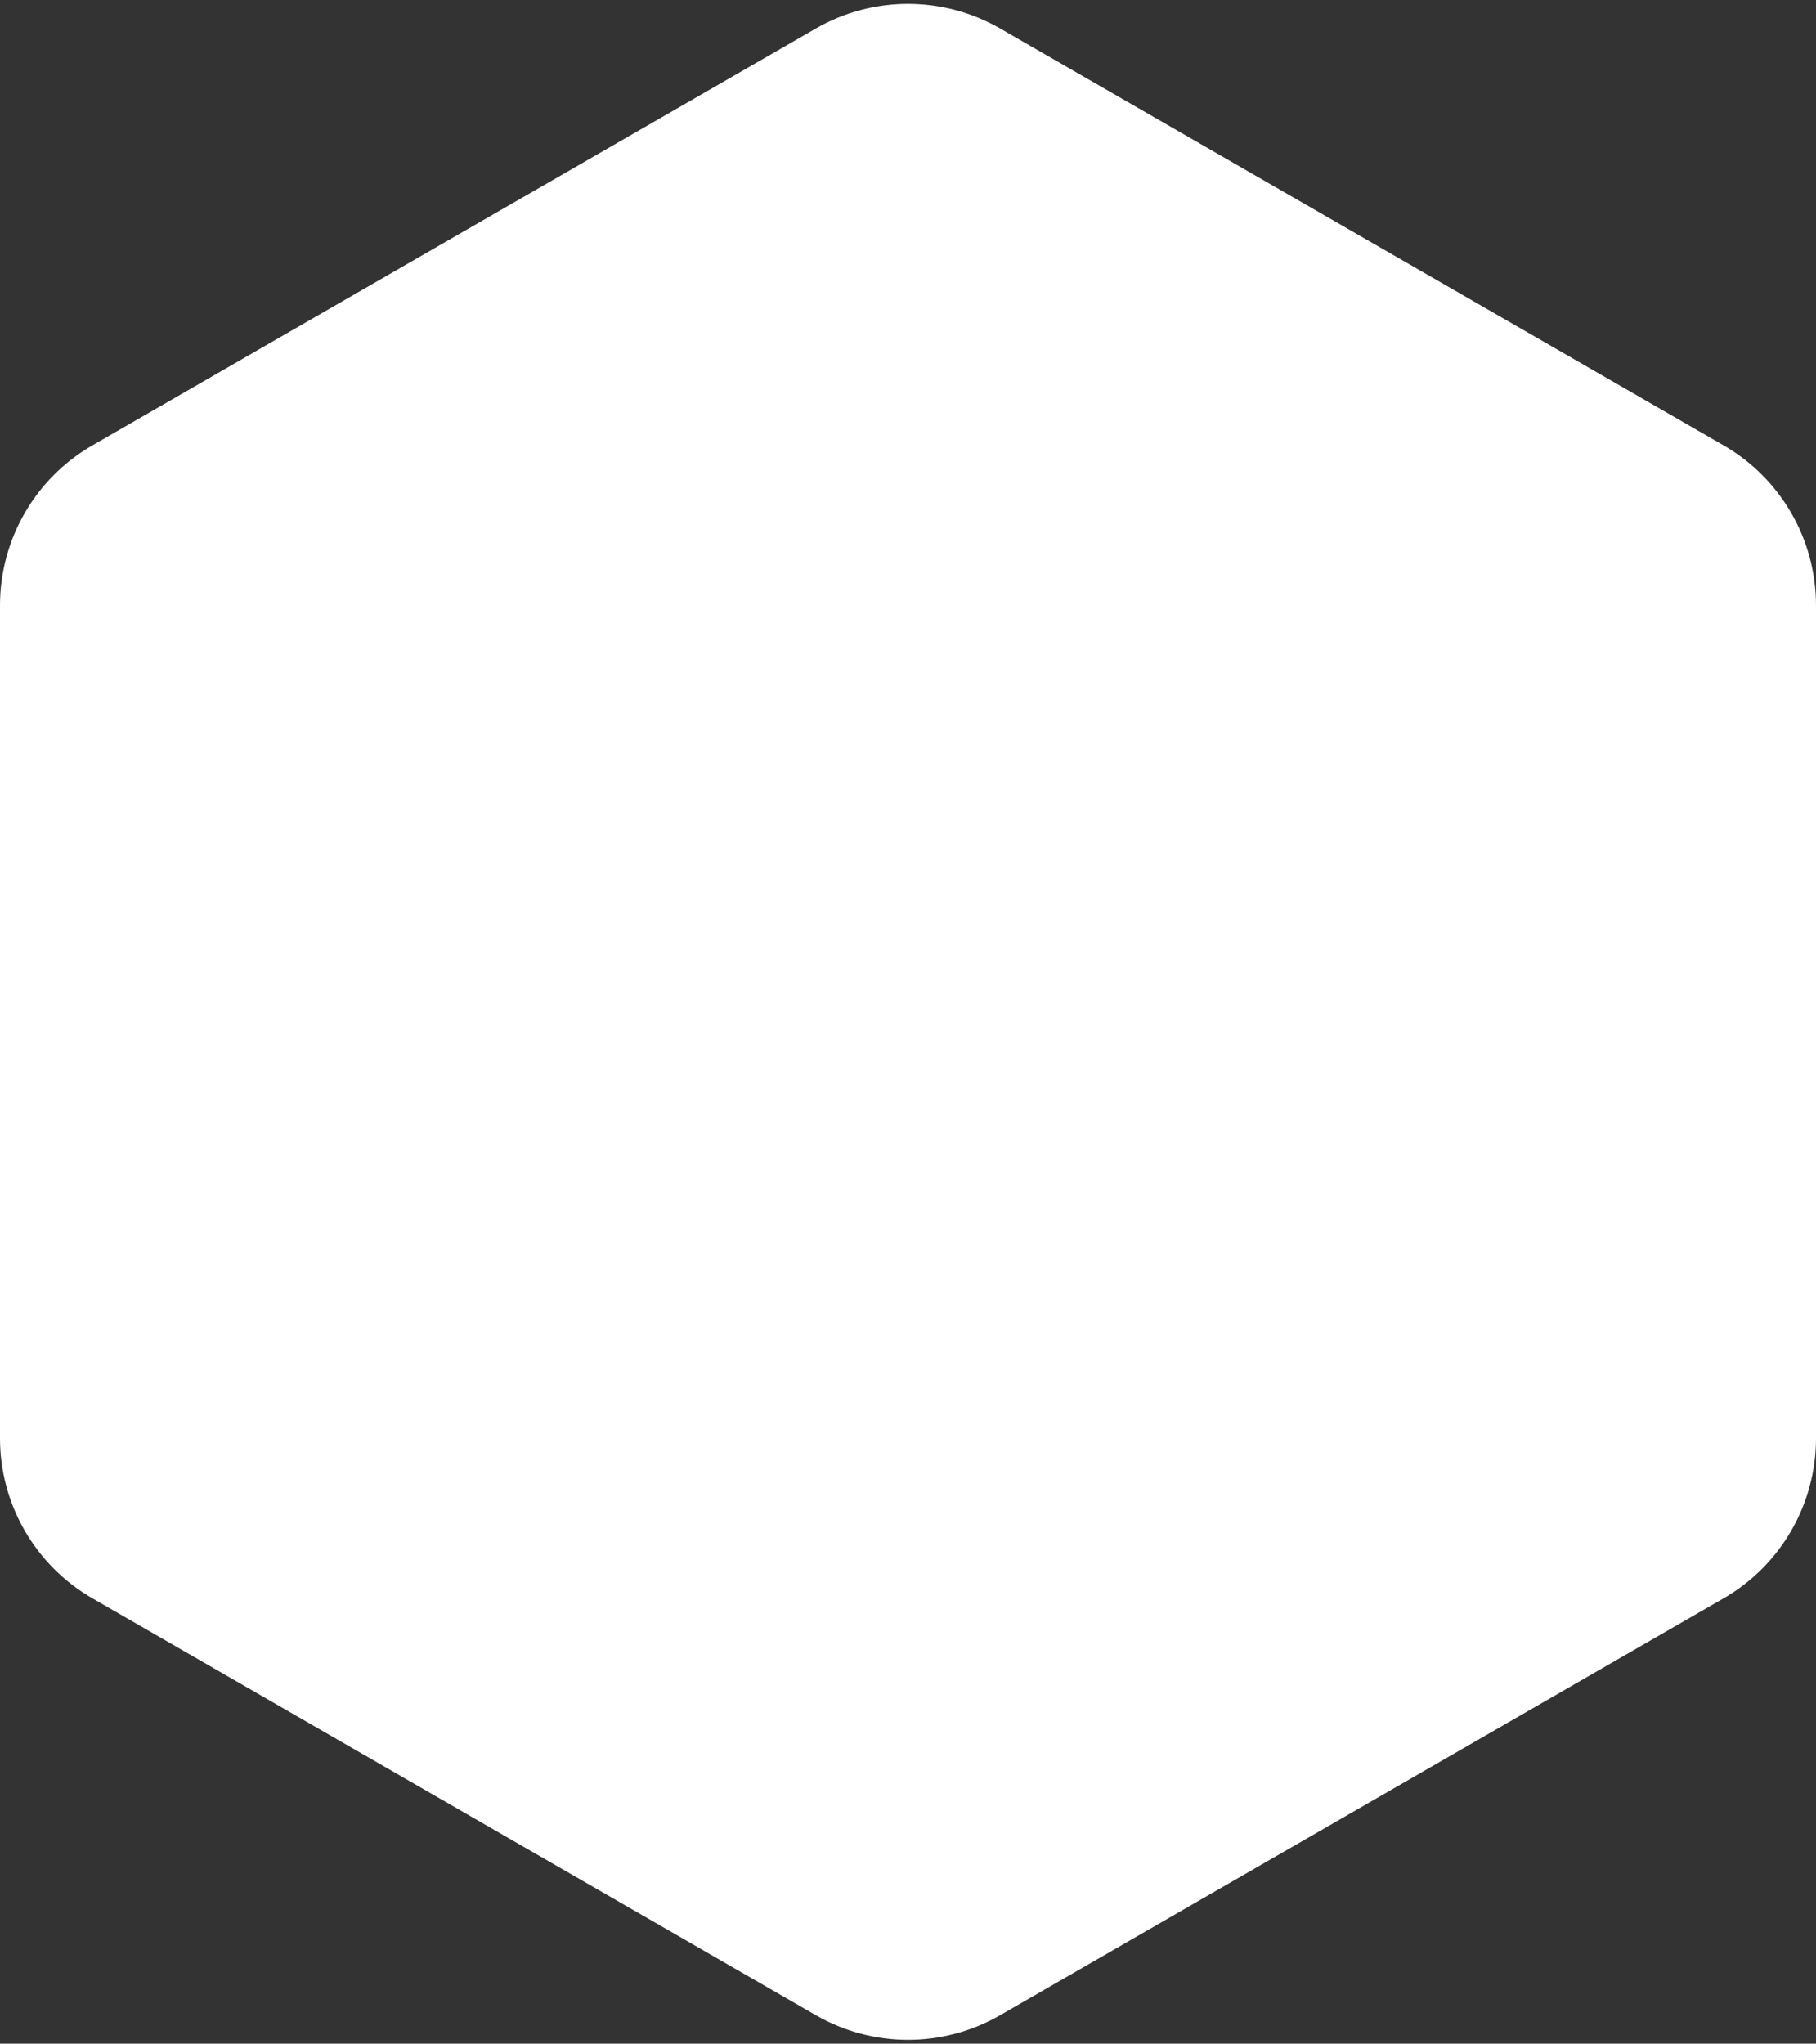 <?xml version="1.0" encoding="UTF-8"?> <svg xmlns="http://www.w3.org/2000/svg" width="295" height="332" viewBox="0 0 295 332" fill="none"><rect x="0" y="0" width="295" height="332" fill="#333333" stroke="none"/> <path d="M132.521 4.632C141.792 -0.711 153.208 -0.711 162.479 4.632L279.979 72.344C289.273 77.7 295 87.61 295 98.337V233.663C295 244.39 289.273 254.3 279.979 259.656L162.479 327.368C153.208 332.711 141.792 332.711 132.521 327.368L15.021 259.656C5.727 254.3 0 244.39 0 233.663V98.337C0 87.61 5.727 77.7 15.021 72.344L132.521 4.632Z" fill="white"></path> </svg> 